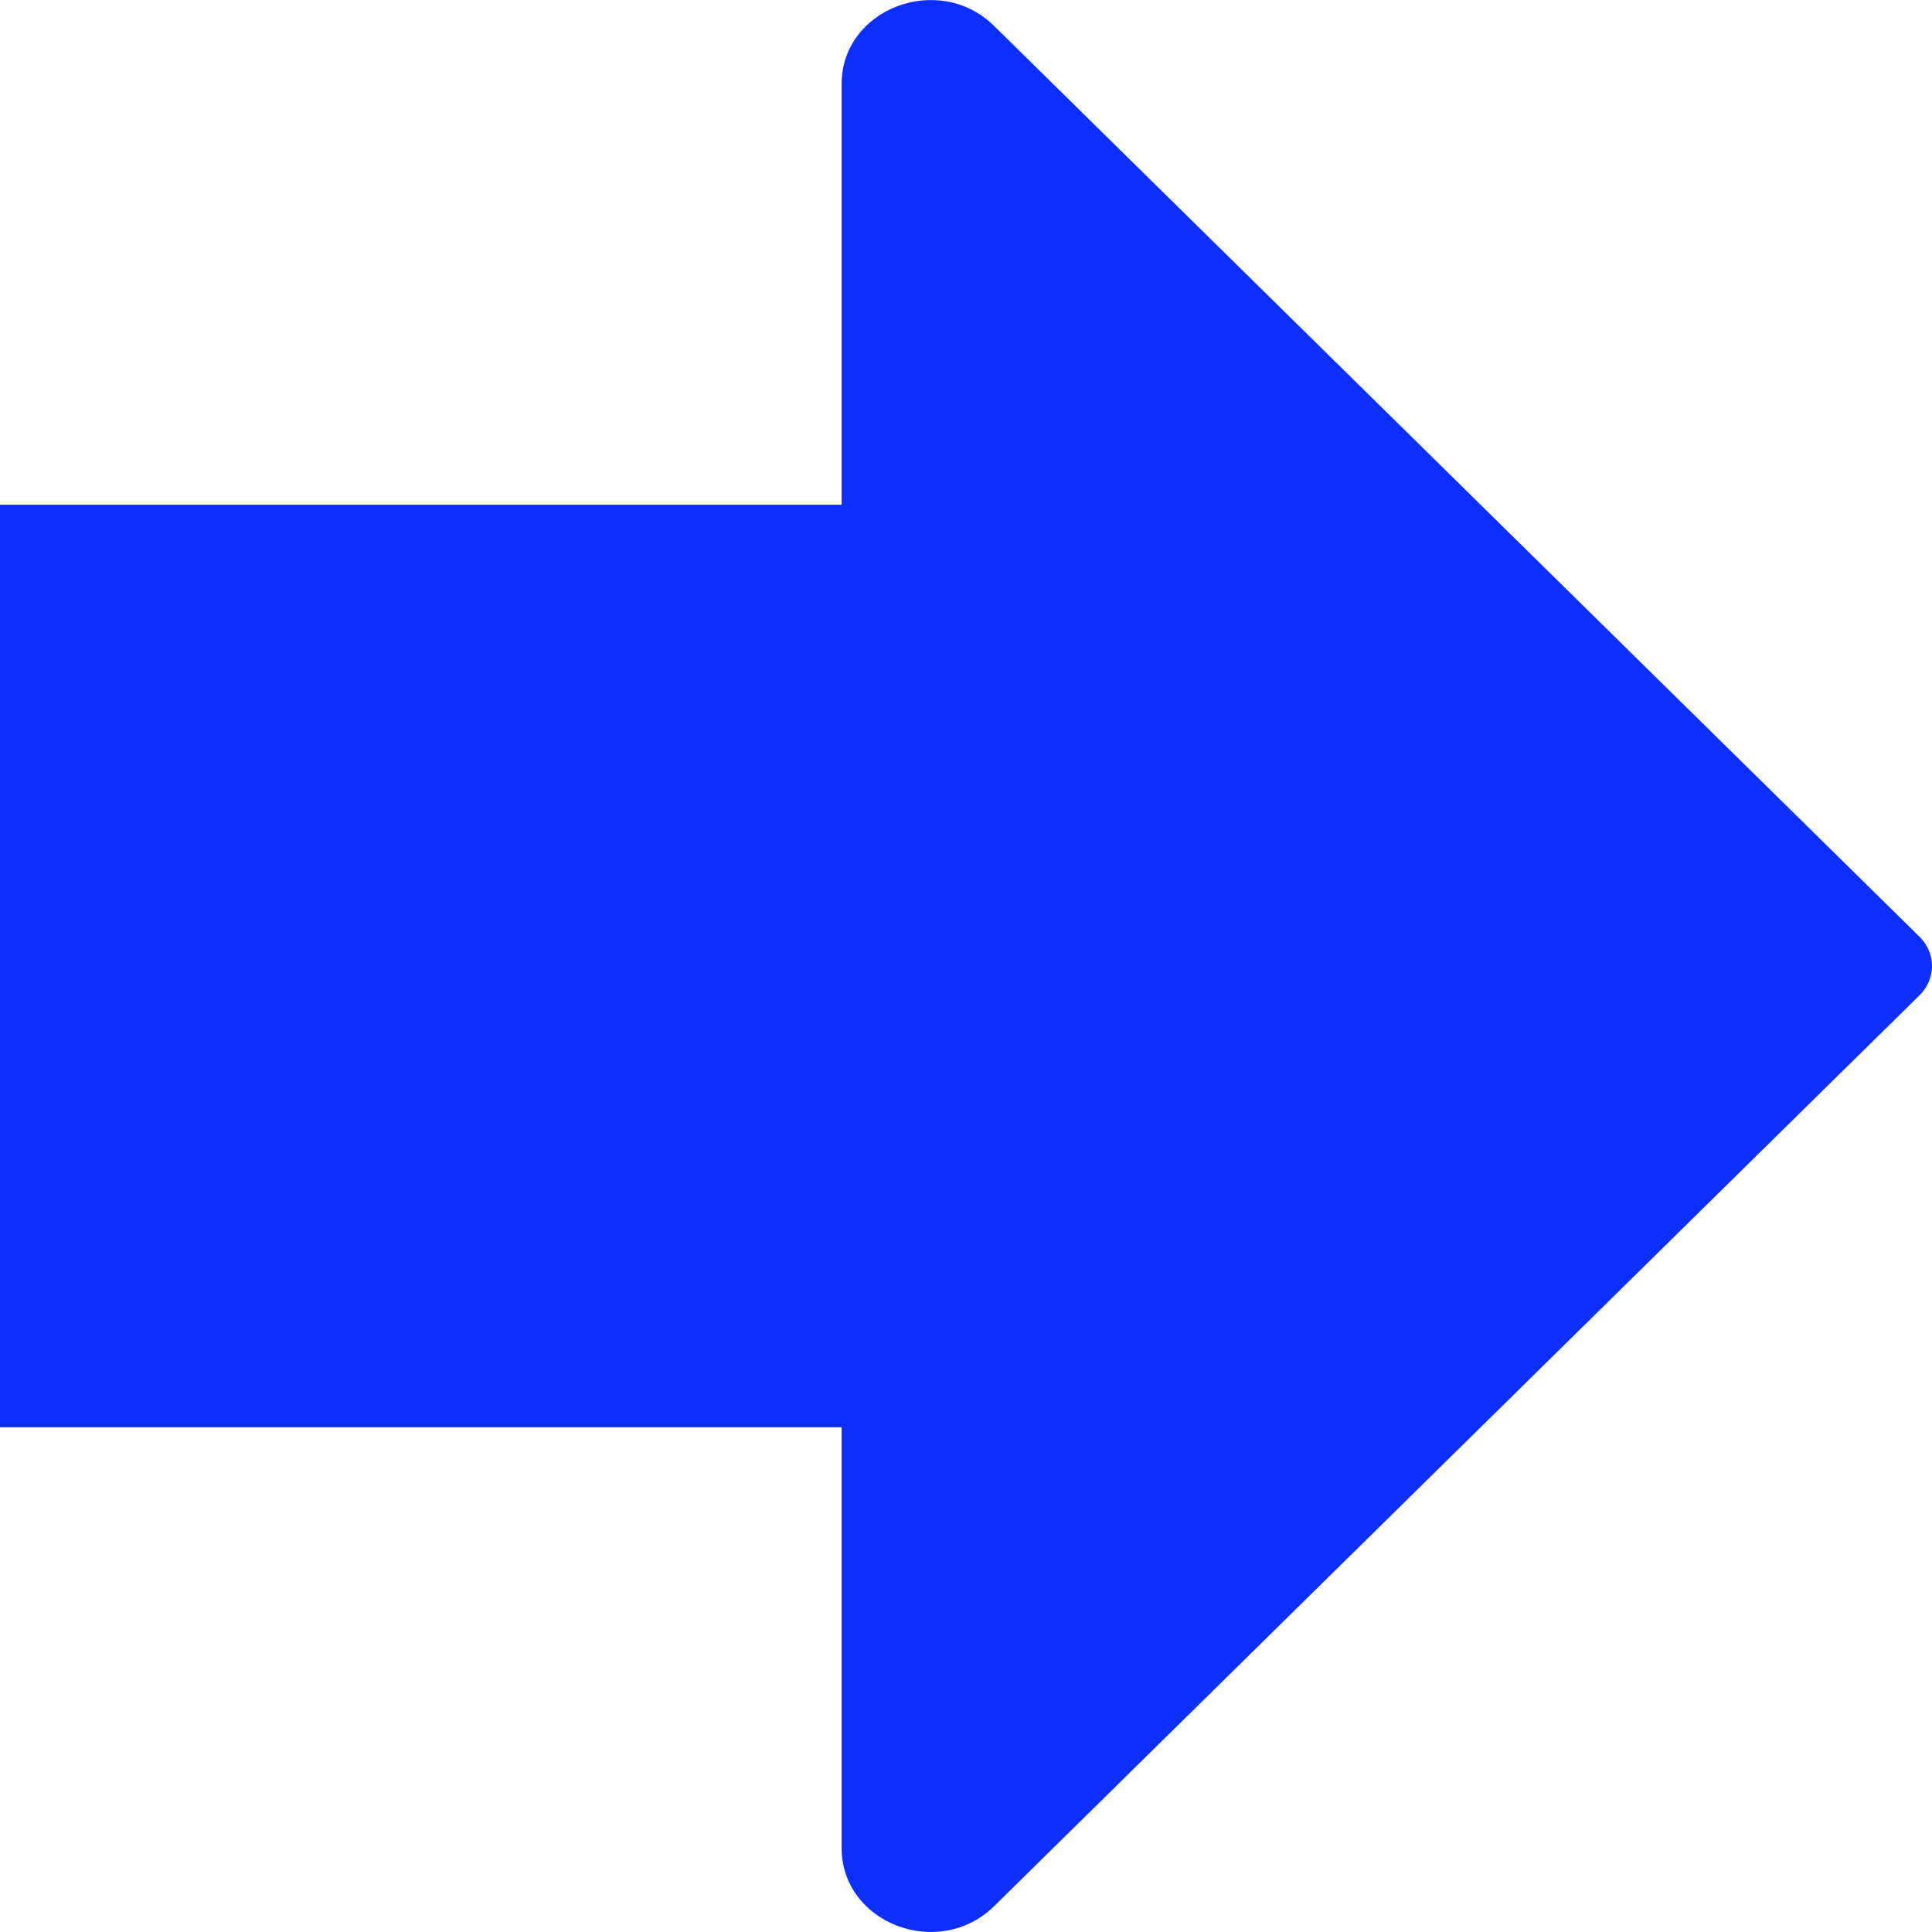 <?xml version="1.0" encoding="UTF-8"?> <svg xmlns="http://www.w3.org/2000/svg" width="16" height="16" viewBox="0 0 16 16" fill="none"> <path fill-rule="evenodd" clip-rule="evenodd" d="M15.898 8.241L8.233 15.786C7.775 16.236 6.97 15.929 6.97 15.304L6.97 11.82L0 11.82V4.18H6.97L6.97 0.696C6.97 0.071 7.775 -0.236 8.233 0.215L15.898 7.759C16.034 7.894 16.034 8.106 15.898 8.241Z" fill="#0D2FFD"></path> </svg> 